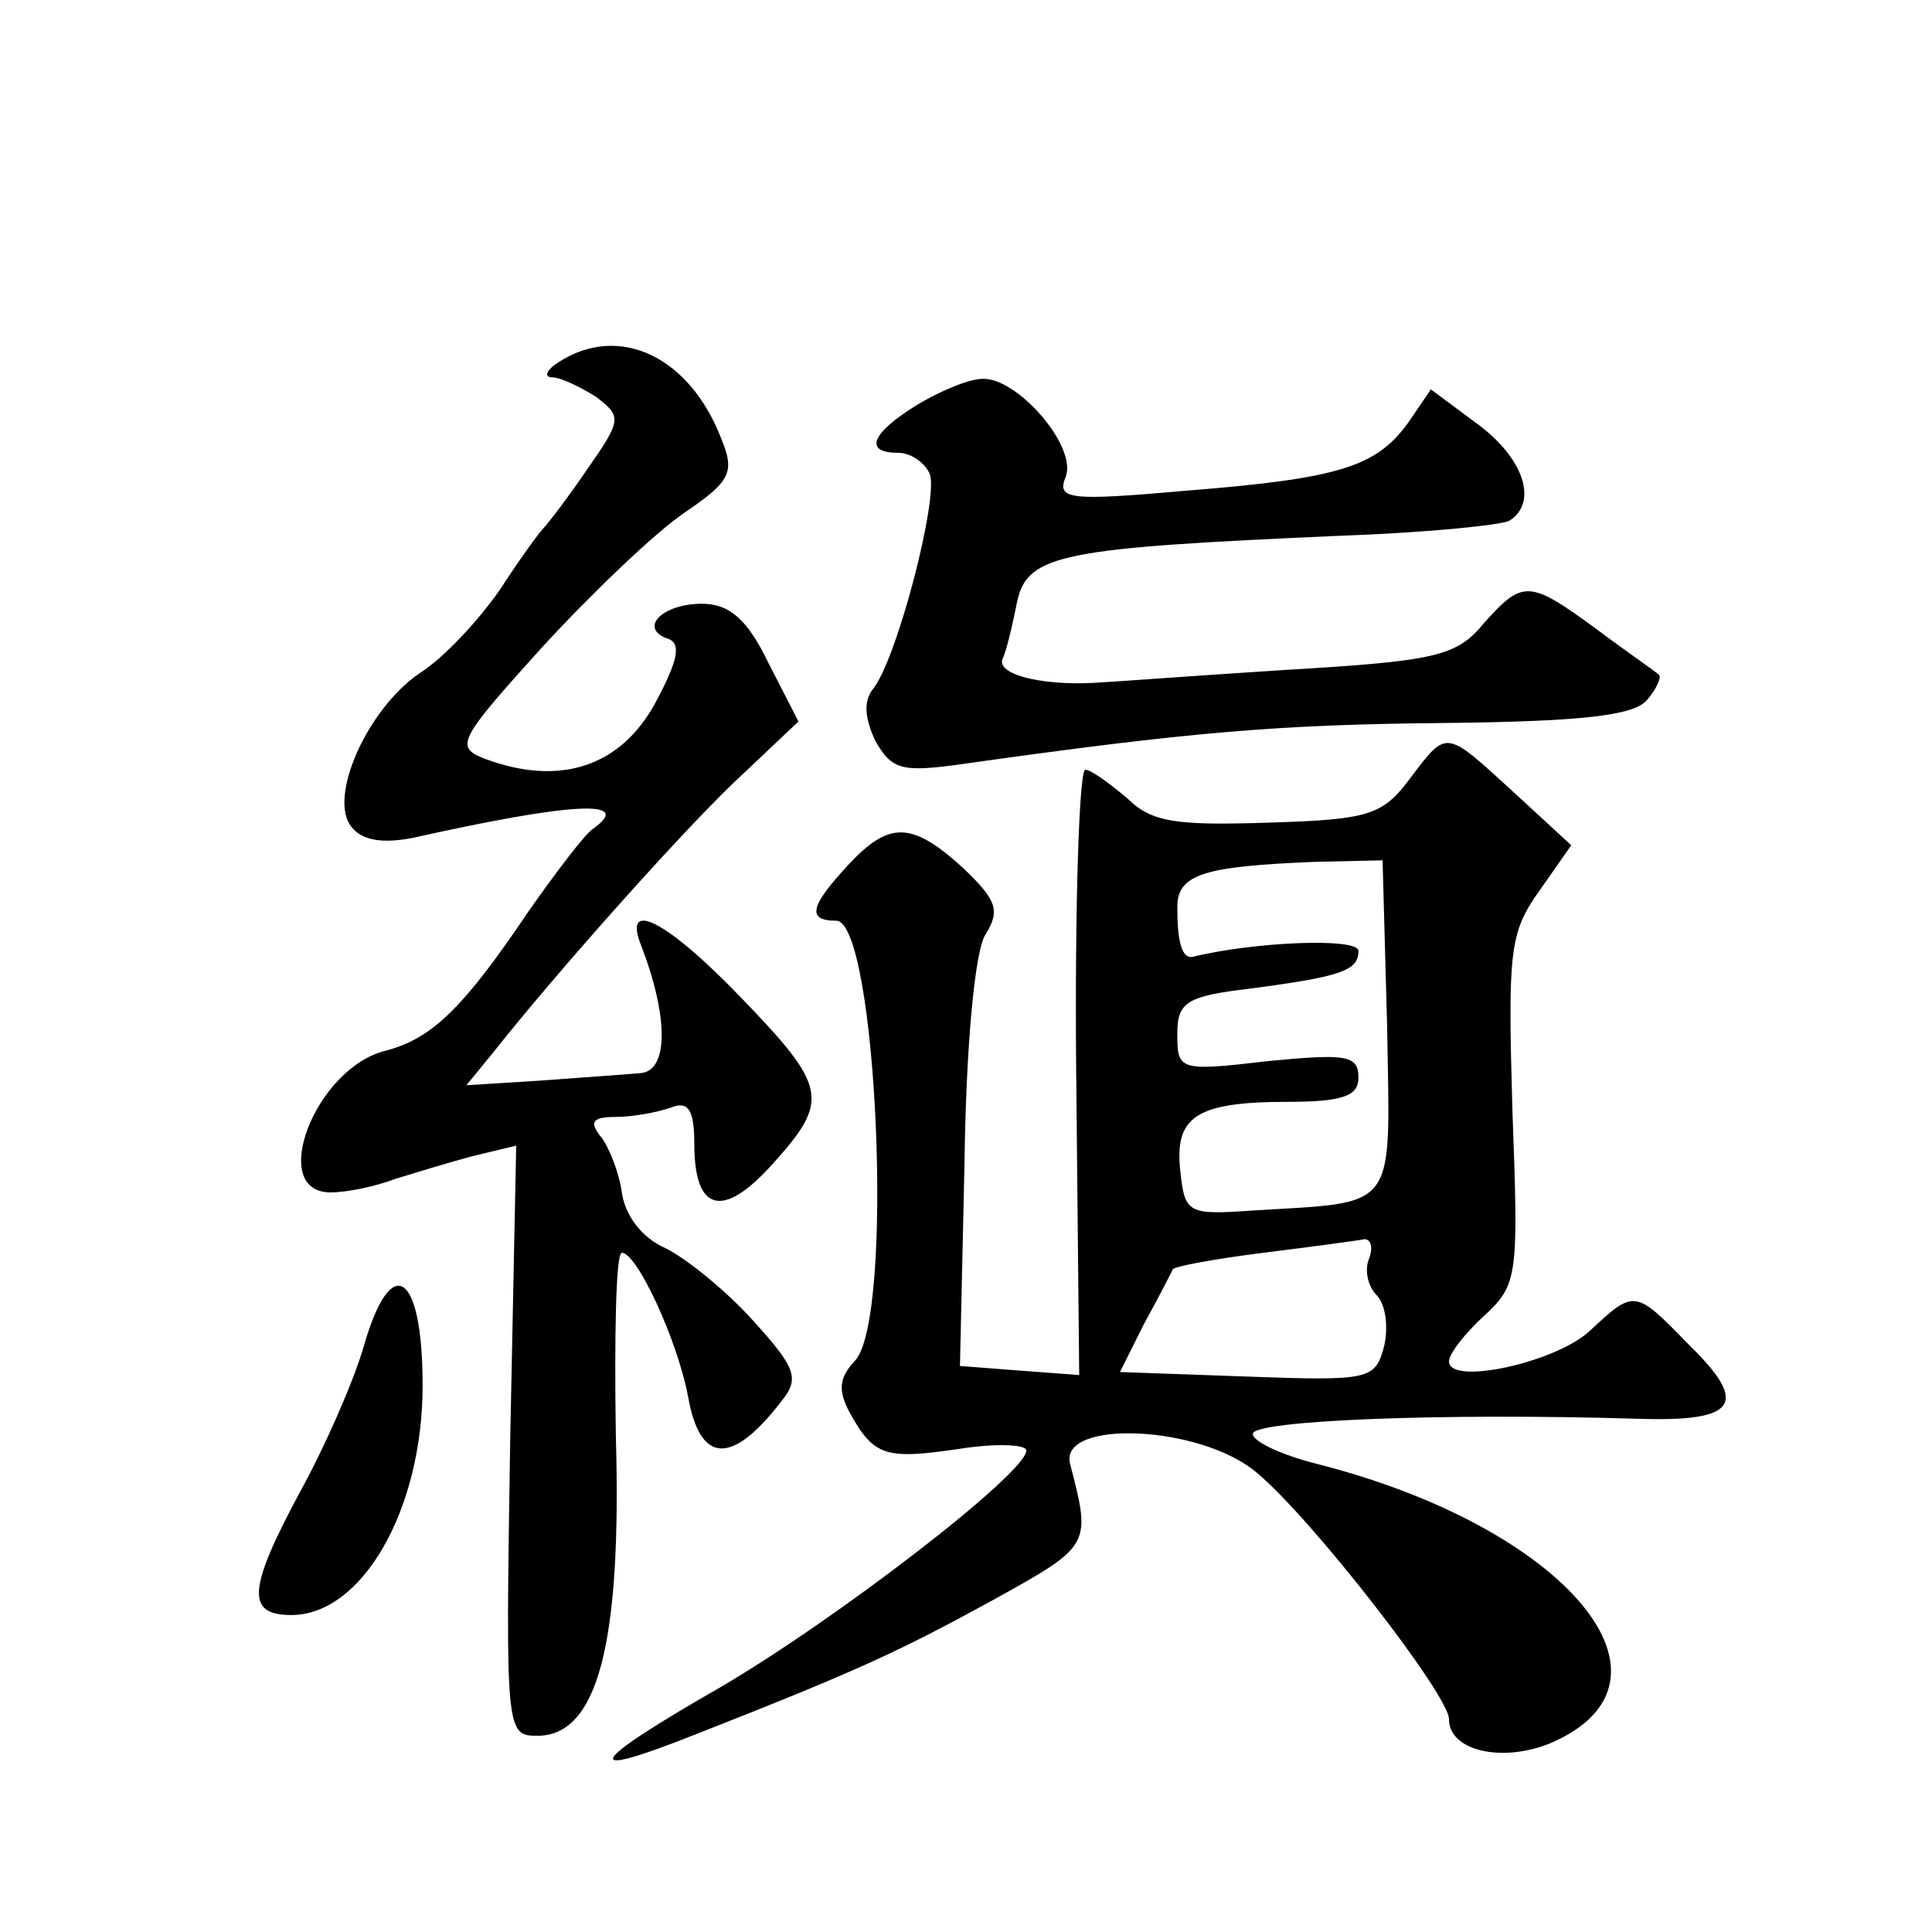 <?xml version="1.0" standalone="no"?>
<!DOCTYPE svg PUBLIC "-//W3C//DTD SVG 20010904//EN"
 "http://www.w3.org/TR/2001/REC-SVG-20010904/DTD/svg10.dtd">
<svg version="1.0" xmlns="http://www.w3.org/2000/svg"
 width="128pt" height="128pt" viewBox="0 0 128 128"
 preserveAspectRatio="xMidYMid meet">
<g transform="translate(0,128) scale(0.1,-0.1)"
fill="#0" stroke="none">
<path d="M370 1040 c-8 -5 -10 -10 -4 -10 5 0 18 -6 29 -13 17 -13 17 -15 -6 -48
-13 -19 -26 -36 -29 -39 -3 -3 -16 -21 -29 -41 -14 -20 -37 -45 -53 -55 -35 -24
-61 -83 -45 -102 7 -9 21 -11 41 -7 103 23 147 26 119 6 -5 -3 -24 -28 -43 -55
-43 -64 -64 -84 -94 -92 -47 -11 -79 -94 -37 -94 11 0 30 4 43 9 13 4 36 11 51
15 l29 7 -4 -196 c-3 -192 -3 -195 18 -195 40 0 56 61 52 199 -1 66 0 121 4 121
10 0 37 -58 44 -96 8 -44 29 -45 62 -2 12 15 9 22 -19 53 -18 20 -44 41 -58 48
-16 7 -27 22 -29 37 -2 14 -9 31 -14 37 -8 10 -5 13 10 13 11 0 27 3 36 6 12 5
16 -1 16 -24 0 -45 19 -50 52 -13 38 42 36 51 -21 110 -50 52 -79 66 -66 34 18
-47 18 -83 -1 -84 -11 -1 -41 -3 -67 -5 l-48 -3 18 22 c41 52 130 152 165 184 l37
35 -20 39 c-14 29 -26 39 -44 39 -26 0 -42 -16 -23 -23 10 -3 7 -15 -8 -43 -23
-42 -63 -55 -112 -37 -21 8 -19 12 37 74 33 36 75 76 94 89 31 21 34 27 25 49 -21
55 -68 77 -108 51z M608 1012 c-31 -19 -36 -32 -13 -32 9 0 18 -7 21 -14 6 -16
-22 -124 -38 -143 -6 -8 -5 -19 2 -34 11 -19 17 -21 59 -15 149 21 208 26 318 27
92 1 125 5 134 15 7 8 10 16 8 17 -2 2 -21 15 -41 30 -45 33 -49 33 -75 4 -18 -22
-32 -25 -134 -31 -62 -4 -115 -8 -118 -8 -36 -3 -70 4 -67 15 3 6 7 24 10 39 7
31 31 35 213 43 57 2 107 7 113 10 19 12 10 41 -21 64 l-31 23 -15 -22 c-21 -29
-45 -37 -146 -45 -79 -7 -87 -6 -81 9 8 20 -32 66 -55 65 -9 0 -28 -8 -43 -17z
M934 764 c-18 -24 -27 -27 -93 -29 -61 -2 -78 0 -94 16 -12 10 -24 19 -28 19 -4
0 -7 -90 -6 -200 l2 -201 -40 3 -39 3 3 134 c1 79 7 142 14 152 10 16 7 23 -15
44 -34 31 -49 31 -76 2 -25 -27 -28 -37 -8 -37 27 0 39 -266 12 -292 -10 -11 -11
-19 -3 -34 16 -29 24 -31 72 -24 25 4 45 3 45 -1 0 -15 -126 -112 -203 -157 -89
-51 -94 -62 -16 -31 107 42 135 55 197 89 65 36 65 36 51 90 -8 30 87 26 124 -6
36 -30 127 -147 127 -163 0 -21 35 -29 67 -16 96 41 11 143 -154 185 -24 6 -43
15 -43 20 0 9 126 14 256 10 65 -2 73 10 33 49 -36 37 -36 37 -66 9 -23 -21 -93
-36 -93 -20 0 5 10 18 23 30 23 21 23 27 19 137 -3 105 -2 117 18 145 l21 30 -38
35 c-46 42 -44 42 -69 9z m-15 -164 c2 -124 8 -116 -89 -122 -43 -3 -45 -2 -48
26 -4 36 10 46 71 46 37 0 47 4 47 16 0 15 -8 16 -60 11 -59 -7 -60 -6 -60 18 0
21 6 25 48 30 61 8 72 12 72 25 0 9 -70 6 -110 -4 -7 -1 -10 10 -10 33 0 22 18
27 91 30 l45 1 3 -110z m-12 -154 c-3 -7 -1 -18 5 -24 6 -6 8 -21 5 -34 -6 -22
-9 -23 -91 -20 l-84 3 16 32 c10 18 18 34 19 36 1 2 28 7 60 11 32 4 62 8 67 9
4 0 6 -5 3 -13z M241 388 c-7 -24 -26 -67 -42 -96 -35 -65 -36 -82 -6 -82 47 0
87 70 87 152 0 76 -21 89 -39 26z"/>
</g>
</svg>
